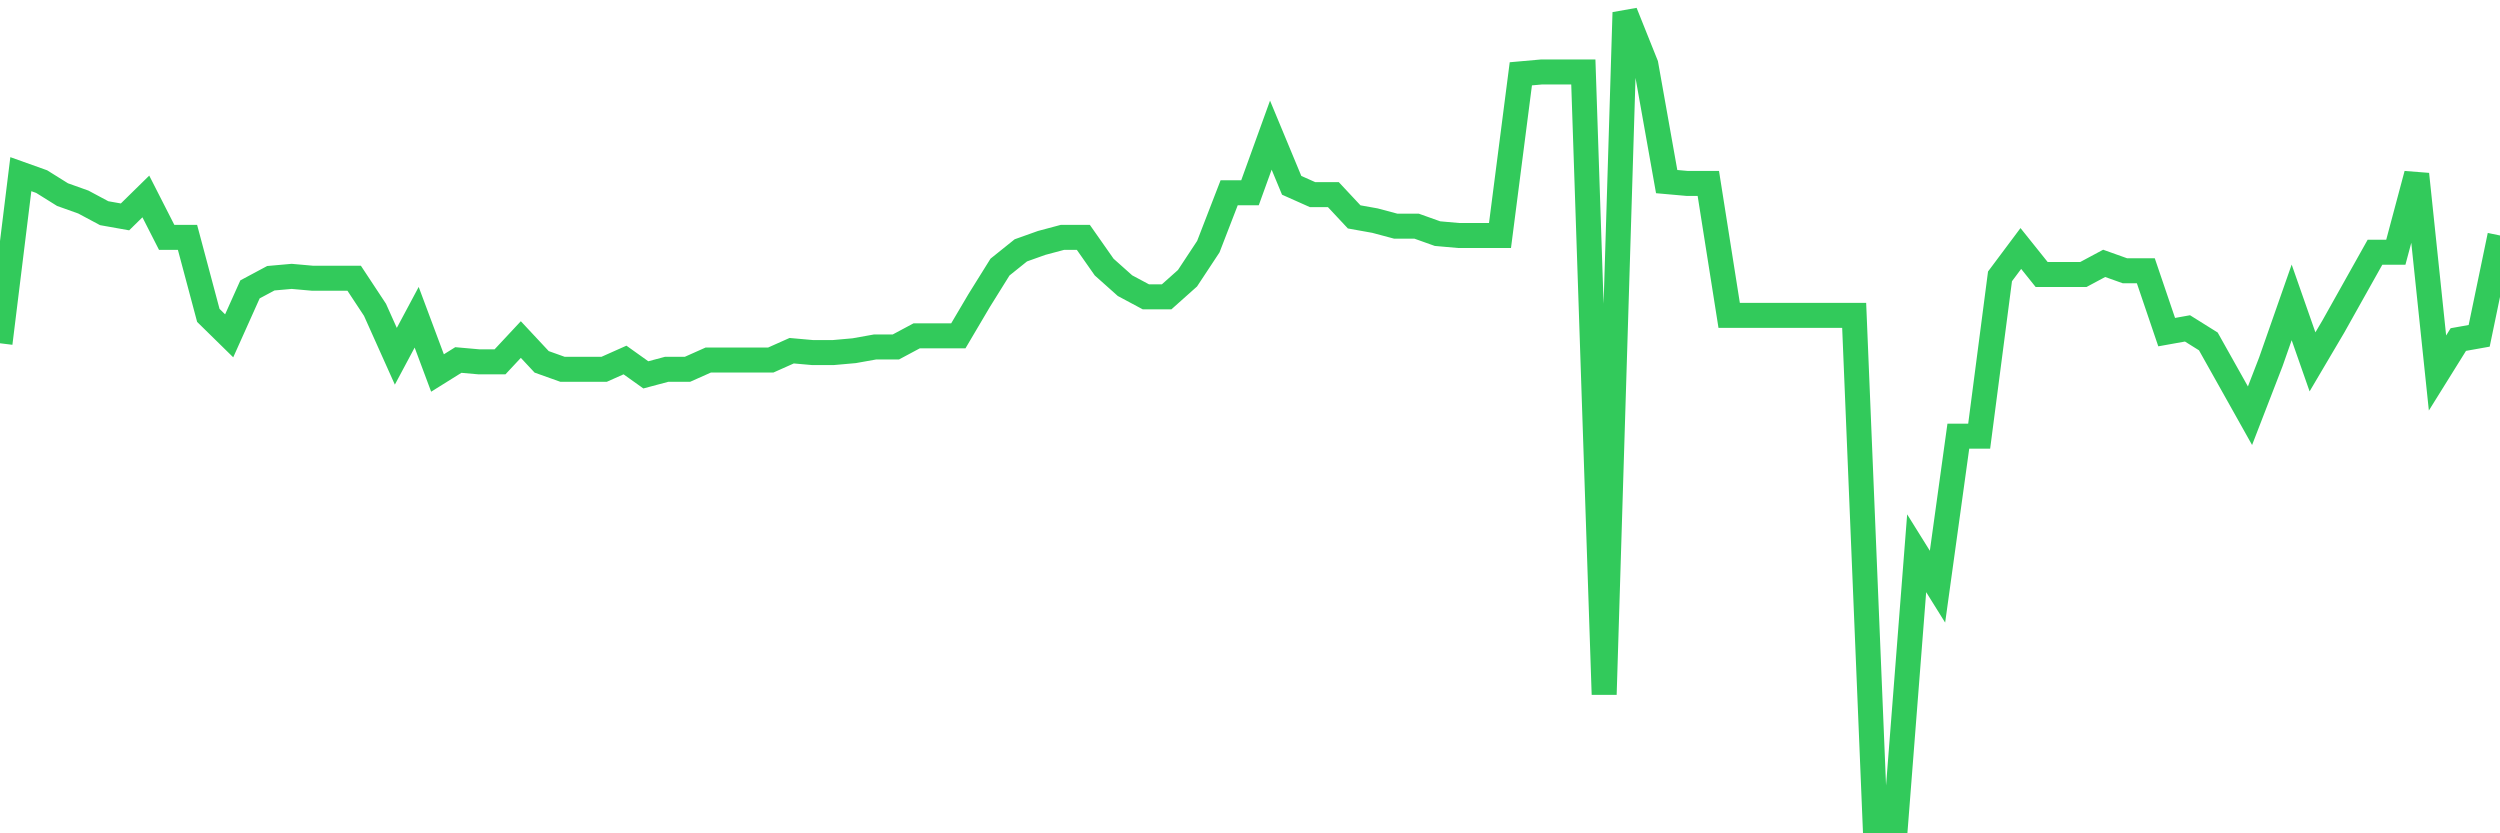 <svg
  xmlns="http://www.w3.org/2000/svg"
  xmlns:xlink="http://www.w3.org/1999/xlink"
  width="120"
  height="40"
  viewBox="0 0 120 40"
  preserveAspectRatio="none"
>
  <polyline
    points="0,16.477 1,8.36 2,8.717 3,9.341 4,9.698 5,10.233 6,10.411 7,9.43 8,11.393 9,11.393 10,15.139 11,16.12 12,13.89 13,13.355 14,13.266 15,13.355 16,13.355 17,13.355 18,14.871 19,17.101 20,15.228 21,17.904 22,17.28 23,17.369 24,17.369 25,16.298 26,17.369 27,17.726 28,17.726 29,17.726 30,17.28 31,17.993 32,17.726 33,17.726 34,17.28 35,17.28 36,17.28 37,17.28 38,16.834 39,16.923 40,16.923 41,16.834 42,16.655 43,16.655 44,16.12 45,16.12 46,16.12 47,14.425 48,12.82 49,12.017 50,11.66 51,11.393 52,11.393 53,12.82 54,13.712 55,14.247 56,14.247 57,13.355 58,11.839 59,9.252 60,9.252 61,6.487 62,8.895 63,9.341 64,9.341 65,10.411 66,10.59 67,10.857 68,10.857 69,11.214 70,11.303 71,11.303 72,11.303 73,3.543 74,3.454 75,3.454 76,3.454 77,33.335 78,0.6 79,3.097 80,8.717 81,8.806 82,8.806 83,15.139 84,15.139 85,15.139 86,15.139 87,15.139 88,15.139 89,15.139 90,39.4 91,39.4 92,26.556 93,28.161 94,20.937 95,20.937 96,13.266 97,11.928 98,13.177 99,13.177 100,13.177 101,12.641 102,12.998 103,12.998 104,15.942 105,15.763 106,16.388 107,18.171 108,19.955 109,17.369 110,14.514 111,17.369 112,15.674 113,13.89 114,12.106 115,12.106 116,8.36 117,17.904 118,16.298 119,16.12 120,11.303"
    fill="none"
    stroke="#32ca5b"
    stroke-width="1.2"
  >
  </polyline>
</svg>